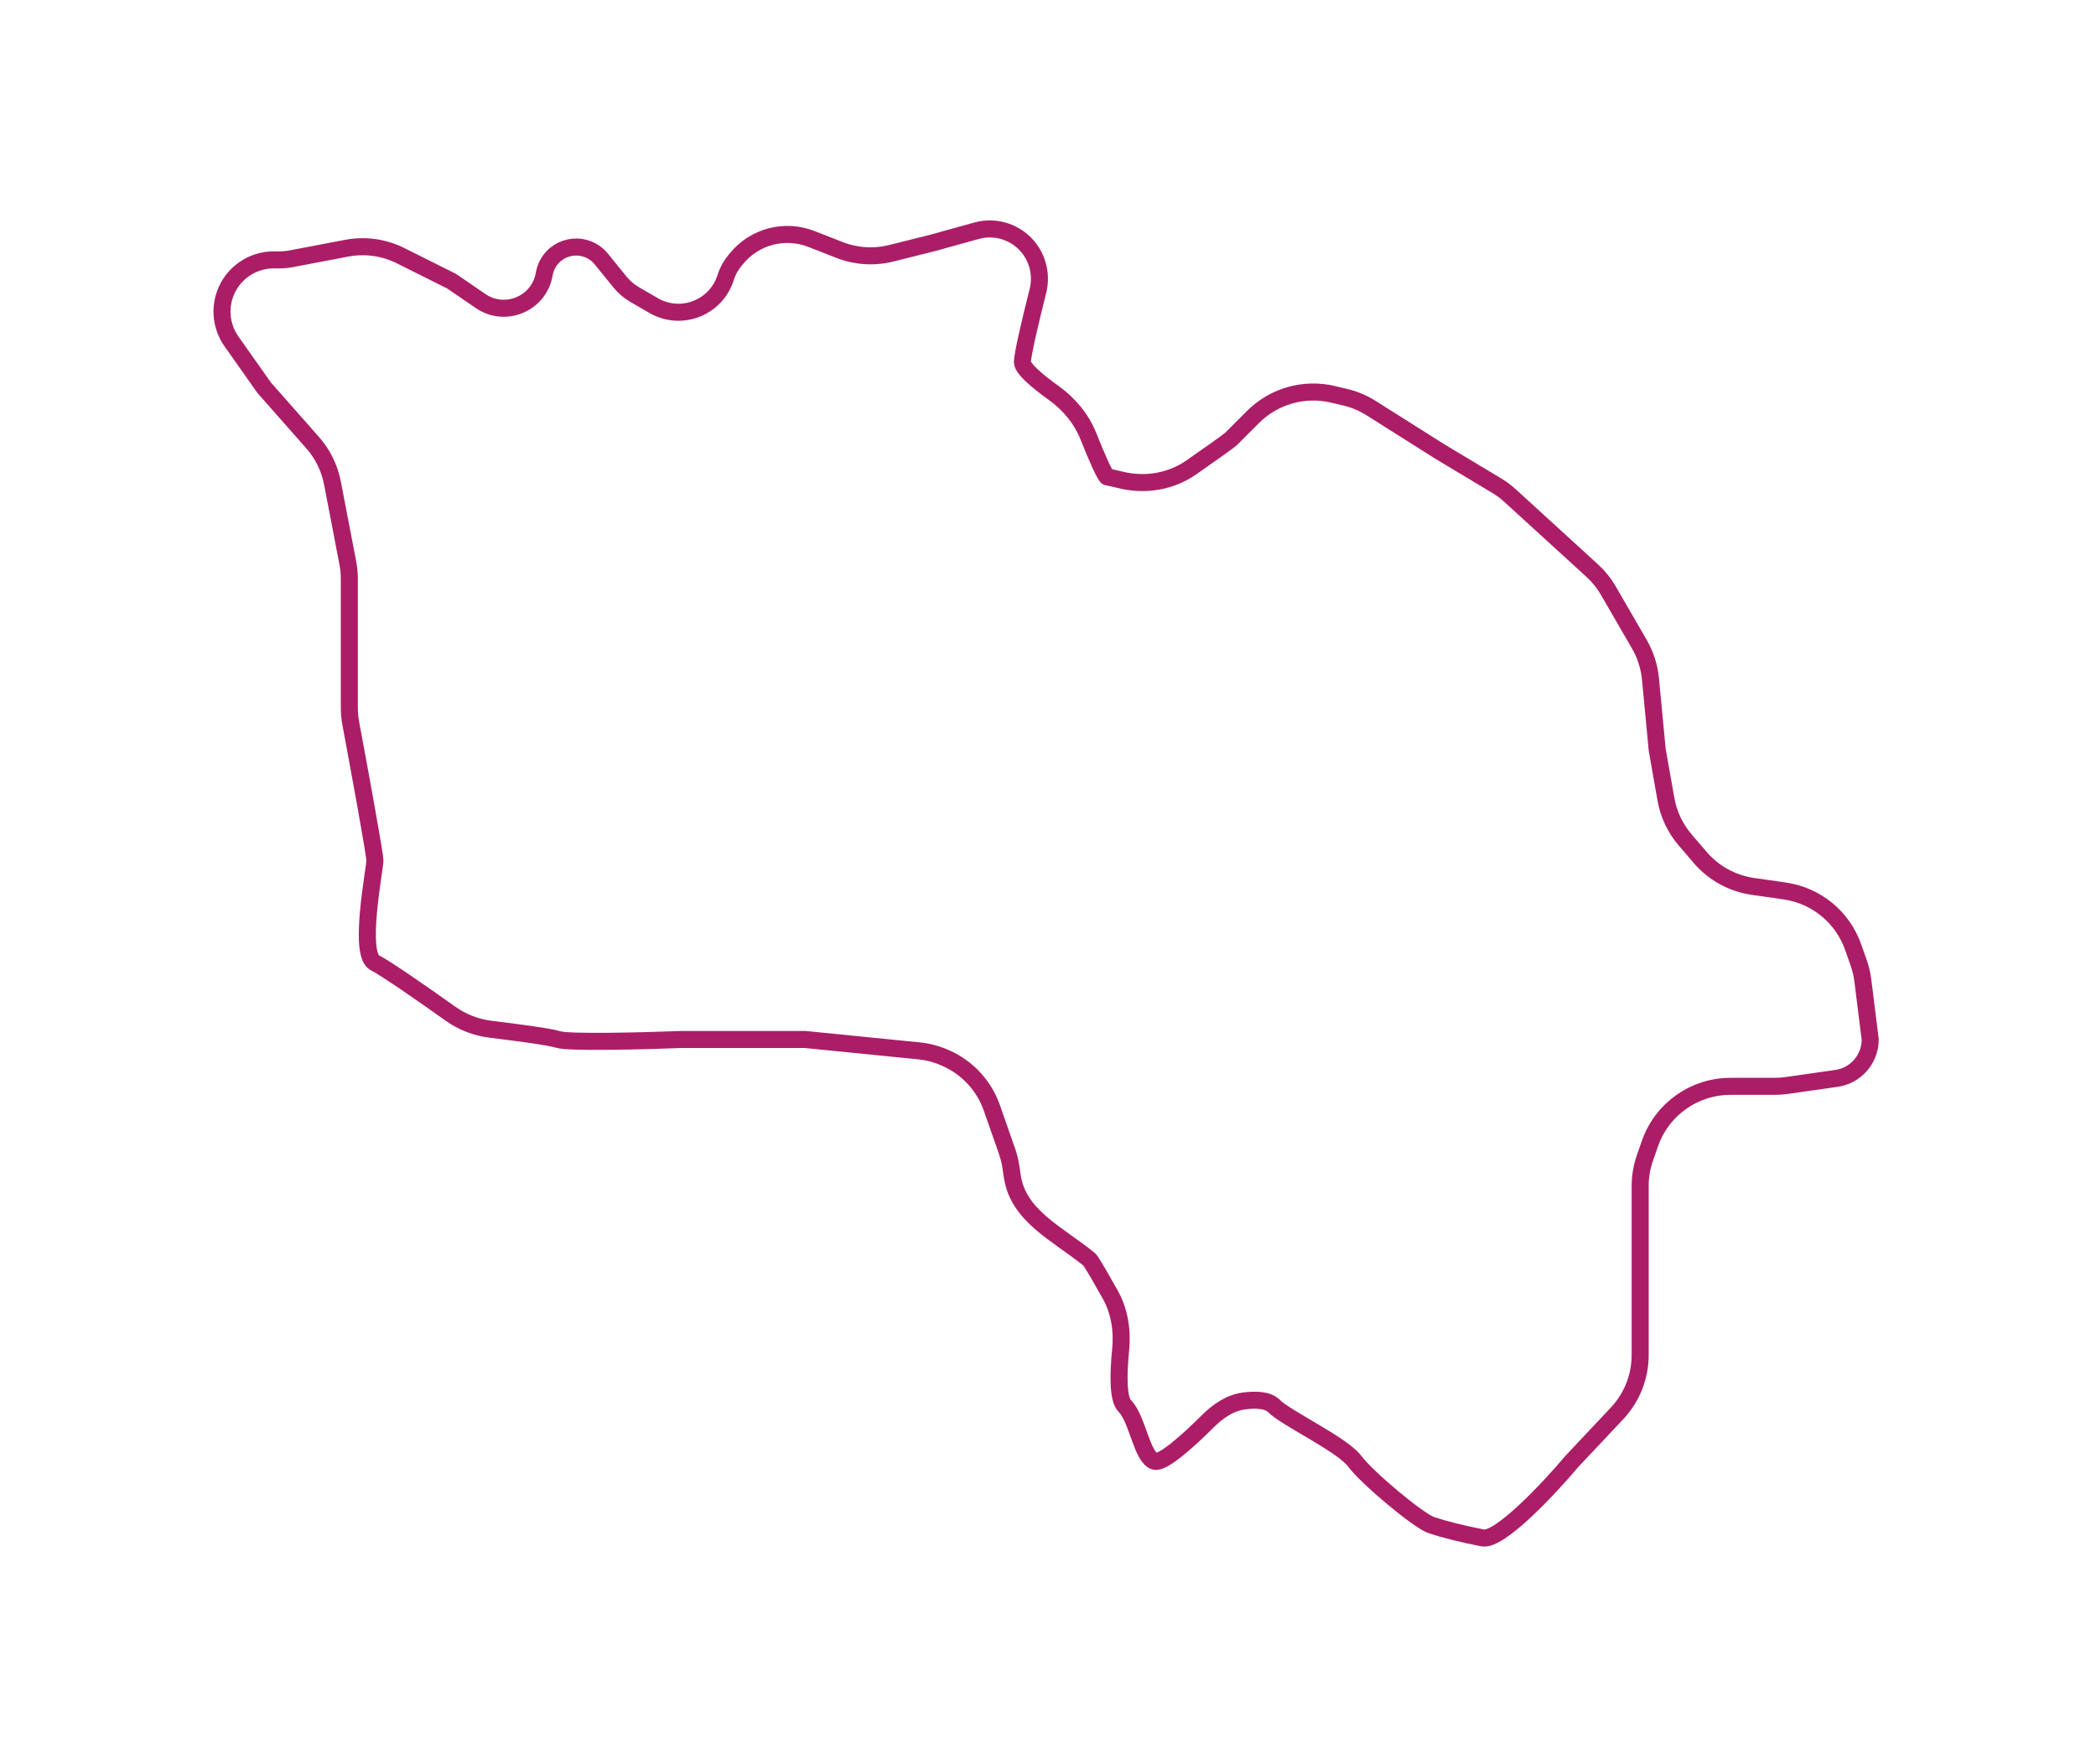 <?xml version="1.0" encoding="UTF-8"?> <svg xmlns="http://www.w3.org/2000/svg" width="246" height="207" viewBox="0 0 246 207" fill="none"> <g filter="url(#filter0_d_29_301)"> <path d="M31 41.5L27.167 36.069C25.839 34.189 25.69 31.719 26.781 29.692C27.84 27.726 29.892 26.5 32.125 26.5H32.818C33.272 26.5 33.724 26.457 34.17 26.372L40.68 25.132C42.833 24.722 45.062 25.031 47.023 26.012L53 29L56.411 31.334C59.28 33.297 63.219 31.665 63.86 28.249L63.889 28.091C63.963 27.7 64.097 27.322 64.288 26.972C65.582 24.6 68.868 24.299 70.571 26.396L72.786 29.122C73.258 29.702 73.832 30.192 74.479 30.567L76.719 31.864C79.939 33.728 84.055 32.123 85.165 28.573C85.386 27.864 85.742 27.205 86.212 26.63L86.446 26.343C88.565 23.754 92.111 22.826 95.226 24.045L98.527 25.337C100.461 26.093 102.582 26.229 104.597 25.726L109.5 24.5L114.609 23.081C116.949 22.431 119.447 23.302 120.875 25.266C121.903 26.68 122.239 28.479 121.811 30.174C120.979 33.47 120 37.58 120 38.5C120 39.272 121.792 40.774 123.647 42.102C125.453 43.396 126.914 45.133 127.738 47.196C128.693 49.587 129.731 52 130 52C130.145 52 130.734 52.132 131.513 52.324C134.369 53.027 137.4 52.542 139.814 50.861C142.071 49.288 144.252 47.748 144.5 47.5L147.06 44.94C149.509 42.491 153.051 41.483 156.422 42.276L157.868 42.616C158.948 42.87 159.979 43.303 160.918 43.895L169 49L175.642 52.985C176.212 53.328 176.748 53.726 177.239 54.175L186.861 62.96C187.616 63.649 188.261 64.45 188.773 65.335L192.406 71.611C193.127 72.856 193.571 74.241 193.707 75.673L194.5 84L195.525 89.807C195.836 91.57 196.615 93.217 197.78 94.577L199.549 96.641C201.129 98.484 203.325 99.689 205.728 100.033L209 100.5L209.583 100.59C213.226 101.15 216.266 103.669 217.492 107.145L218.141 108.983C218.38 109.659 218.545 110.359 218.634 111.071L219.5 118C219.5 120.295 217.812 122.241 215.54 122.566L209.704 123.399C209.235 123.466 208.763 123.5 208.289 123.5H203.095C198.845 123.5 195.06 126.186 193.656 130.196L193.061 131.896C192.69 132.958 192.5 134.075 192.5 135.199V149V155.034C192.5 157.582 191.528 160.033 189.782 161.888L184.5 167.5C181.833 170.667 176 176.9 174 176.5C171.5 176 169.5 175.5 168 175C166.5 174.5 160.5 169.5 159 167.5C157.5 165.5 151 162.5 149.5 161C148.793 160.293 147.356 160.245 145.989 160.428C144.326 160.65 142.911 161.653 141.724 162.838C139.417 165.142 136.429 167.81 135.5 167.5C134 167 133.5 162.5 132 161C131.189 160.189 131.246 157.198 131.523 154.47C131.752 152.213 131.413 149.913 130.303 147.935C129.403 146.33 128.465 144.698 128 144C127.939 143.909 127.855 143.821 127.75 143.736C124.107 140.795 119.506 138.709 118.812 134.079L118.64 132.931C118.547 132.312 118.396 131.702 118.189 131.111L116.411 126.032C115.51 123.457 113.595 121.361 111.111 120.232L111.002 120.183C110.007 119.731 108.946 119.445 107.859 119.336L94.5 118H80C75.667 118.167 66.7 118.4 65.5 118C64.588 117.696 60.73 117.18 57.614 116.804C55.901 116.597 54.267 115.968 52.861 114.967C49.635 112.672 45.281 109.64 44 109C42 108 44 98 44 97C44 96.243 42.21 86.479 41.17 80.911C41.057 80.303 41 79.689 41 79.071V63.953C41 63.319 40.94 62.687 40.82 62.064L39.016 52.681C38.678 50.926 37.876 49.293 36.694 47.953L31 41.5Z" fill="white"></path> <path d="M31 41.5L27.167 36.069C25.839 34.189 25.69 31.719 26.781 29.692C27.84 27.726 29.892 26.5 32.125 26.5H32.818C33.272 26.5 33.724 26.457 34.17 26.372L40.68 25.132C42.833 24.722 45.062 25.031 47.023 26.012L53 29L56.411 31.334C59.28 33.297 63.219 31.665 63.86 28.249L63.889 28.091C63.963 27.7 64.097 27.322 64.288 26.972C65.582 24.6 68.868 24.299 70.571 26.396L72.786 29.122C73.258 29.702 73.832 30.192 74.479 30.567L76.719 31.864C79.939 33.728 84.055 32.123 85.165 28.573C85.386 27.864 85.742 27.205 86.212 26.63L86.446 26.343C88.565 23.754 92.111 22.826 95.226 24.045L98.527 25.337C100.461 26.093 102.582 26.229 104.597 25.726L109.5 24.5L114.609 23.081C116.949 22.431 119.447 23.302 120.875 25.266C121.903 26.68 122.239 28.479 121.811 30.174C120.979 33.47 120 37.58 120 38.5C120 39.272 121.792 40.774 123.647 42.102C125.453 43.396 126.914 45.133 127.738 47.196C128.693 49.587 129.731 52 130 52C130.145 52 130.734 52.132 131.513 52.324C134.369 53.027 137.4 52.542 139.814 50.861C142.071 49.288 144.252 47.748 144.5 47.5L147.06 44.94C149.509 42.491 153.051 41.483 156.422 42.276L157.868 42.616C158.948 42.87 159.979 43.303 160.918 43.895L169 49L175.642 52.985C176.212 53.328 176.748 53.726 177.239 54.175L186.861 62.96C187.616 63.649 188.261 64.45 188.773 65.335L192.406 71.611C193.127 72.856 193.571 74.241 193.707 75.673L194.5 84L195.525 89.807C195.836 91.57 196.615 93.217 197.78 94.577L199.549 96.641C201.129 98.484 203.325 99.689 205.728 100.033L209 100.5L209.583 100.59C213.226 101.15 216.266 103.669 217.492 107.145L218.141 108.983C218.38 109.659 218.545 110.359 218.634 111.071L219.5 118C219.5 120.295 217.812 122.241 215.54 122.566L209.704 123.399C209.235 123.466 208.763 123.5 208.289 123.5H203.095C198.845 123.5 195.06 126.186 193.656 130.196L193.061 131.896C192.69 132.958 192.5 134.075 192.5 135.199V149V155.034C192.5 157.582 191.528 160.033 189.782 161.888L184.5 167.5C181.833 170.667 176 176.9 174 176.5C171.5 176 169.5 175.5 168 175C166.5 174.5 160.5 169.5 159 167.5C157.5 165.5 151 162.5 149.5 161C148.793 160.293 147.356 160.245 145.989 160.428C144.326 160.65 142.911 161.653 141.724 162.838C139.417 165.142 136.429 167.81 135.5 167.5C134 167 133.5 162.5 132 161C131.189 160.189 131.246 157.198 131.523 154.47C131.752 152.213 131.413 149.913 130.303 147.935C129.403 146.33 128.465 144.698 128 144C127.939 143.909 127.855 143.821 127.75 143.736C124.107 140.795 119.506 138.709 118.812 134.079L118.64 132.931C118.547 132.312 118.396 131.702 118.189 131.111L116.411 126.032C115.51 123.457 113.595 121.361 111.111 120.232L111.002 120.183C110.007 119.731 108.946 119.445 107.859 119.336L94.5 118H80C75.667 118.167 66.7 118.4 65.5 118C64.588 117.696 60.73 117.18 57.614 116.804C55.901 116.597 54.267 115.968 52.861 114.967C49.635 112.672 45.281 109.64 44 109C42 108 44 98 44 97C44 96.243 42.21 86.479 41.17 80.911C41.057 80.303 41 79.689 41 79.071V63.953C41 63.319 40.94 62.687 40.82 62.064L39.016 52.681C38.678 50.926 37.876 49.293 36.694 47.953L31 41.5Z" stroke="#AB1E67" stroke-width="2"></path> </g> <defs> <filter id="filter0_d_29_301" x="0.056" y="0.868" width="245.444" height="205.65" filterUnits="userSpaceOnUse" color-interpolation-filters="sRGB"> <feFlood flood-opacity="0" result="BackgroundImageFix"></feFlood> <feColorMatrix in="SourceAlpha" type="matrix" values="0 0 0 0 0 0 0 0 0 0 0 0 0 0 0 0 0 0 127 0" result="hardAlpha"></feColorMatrix> <feOffset dy="4"></feOffset> <feGaussianBlur stdDeviation="12.5"></feGaussianBlur> <feComposite in2="hardAlpha" operator="out"></feComposite> <feColorMatrix type="matrix" values="0 0 0 0 0 0 0 0 0 0 0 0 0 0 0 0 0 0 0.25 0"></feColorMatrix> <feBlend mode="normal" in2="BackgroundImageFix" result="effect1_dropShadow_29_301"></feBlend> <feBlend mode="normal" in="SourceGraphic" in2="effect1_dropShadow_29_301" result="shape"></feBlend> </filter> </defs> </svg> 